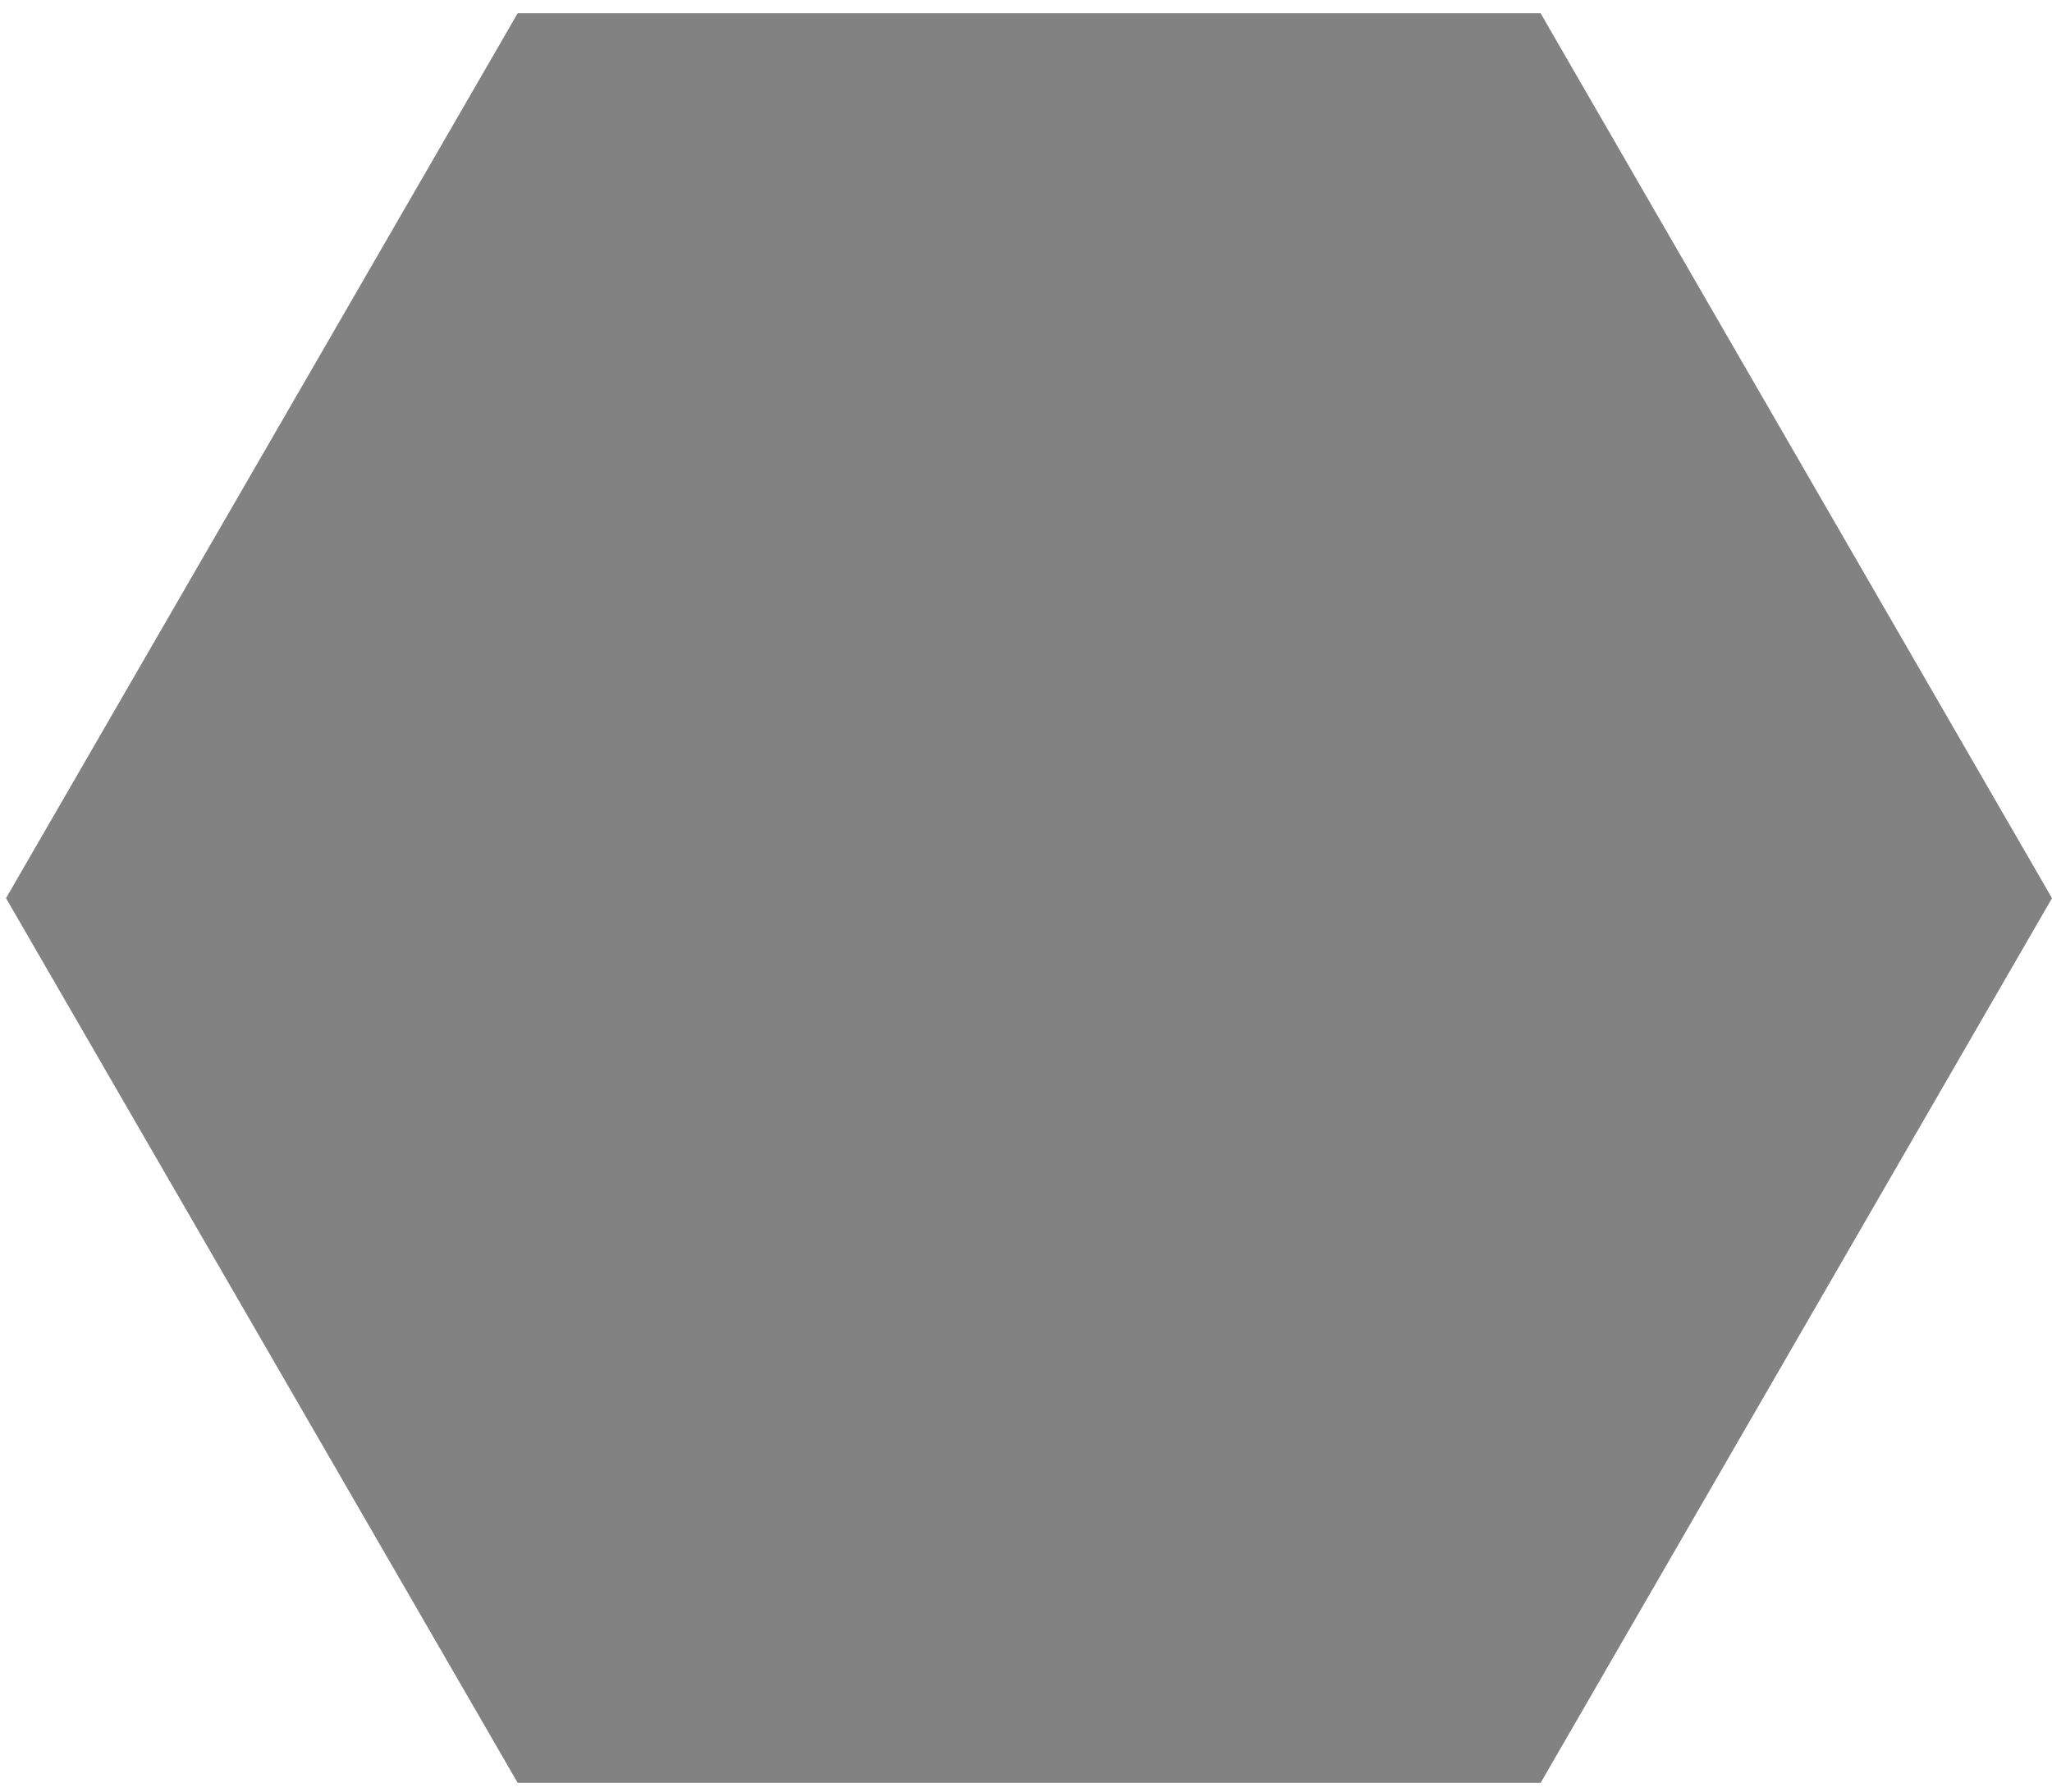 <?xml version="1.0" encoding="utf-8"?>
<!-- Generator: Adobe Illustrator 25.2.1, SVG Export Plug-In . SVG Version: 6.00 Build 0)  -->
<svg version="1.1" id="Ebene_1" xmlns="http://www.w3.org/2000/svg" xmlns:xlink="http://www.w3.org/1999/xlink" x="0px" y="0px"
	 viewBox="0 0 681.8 595.3" style="enable-background:new 0 0 681.8 595.3;" xml:space="preserve">
<style type="text/css">
	.st0{fill:#828282;}
</style>
<path id="Pfad_2158" class="st0" d="M172,4.4L2,298.4l170,293.9h339.9l169.9-293.9L513.9,7.9l-2-3.5H172z"/>
</svg>
